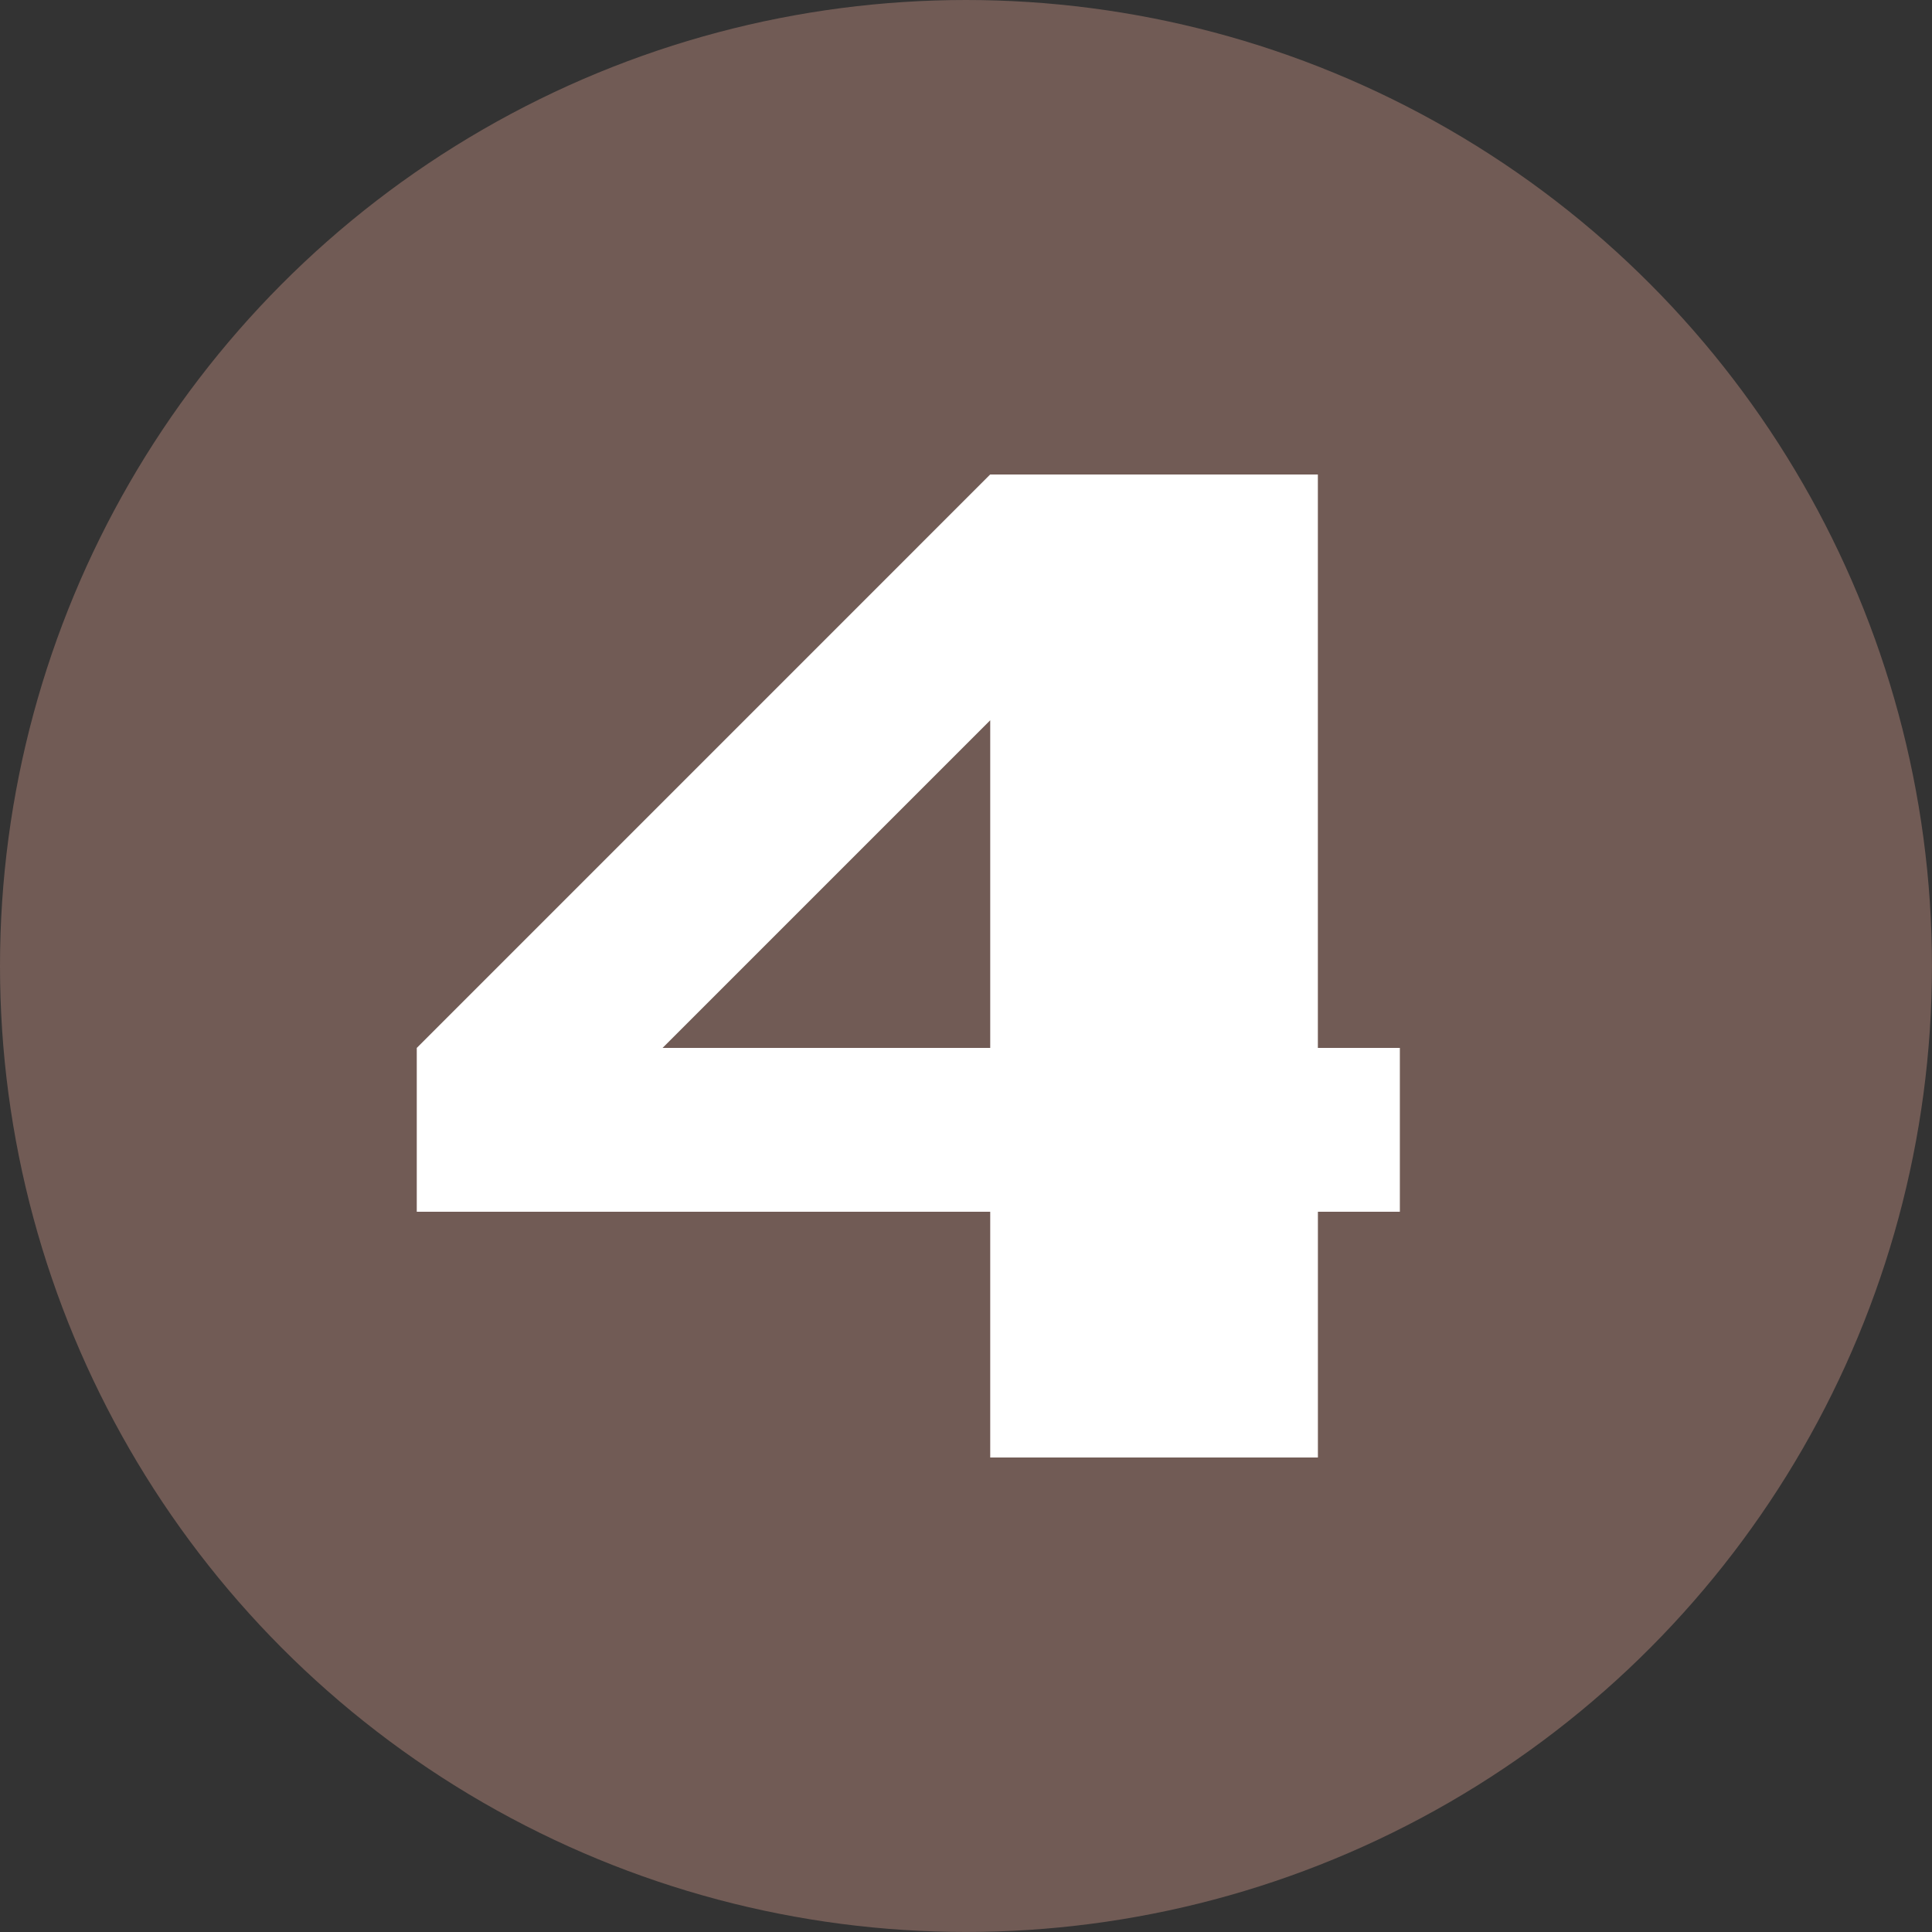 <svg width="463.01" height="463.01" xmlns="http://www.w3.org/2000/svg">

 <rect width="100%" height="100%" fill="#333333" stroke="none"/>

 <g>
  <title>background</title>
  <rect fill="none" id="canvas_background" height="602" width="802" y="-1" x="-1"/>
 </g>
 <g>
  <title>Layer 1</title>
  <g id="c">
   <g id="svg_1">
    <circle id="svg_2" fill=" #715b55" r="231.5" cy="231.5" cx="231.5"/>
    <path id="svg_3" fill=" #fff" d="m335.47,251.14l-19.64,0l0,-137.43l-78.53,0l-137.42,137.43l0,39.26l137.43,0l0,58.9l78.53,0l0,-58.9l19.64,0l0,-39.26l-0.01,0zm-176.69,0l78.53,-78.53l0,78.53l-78.53,0z"/>
   </g>
  </g>
 </g>
</svg>